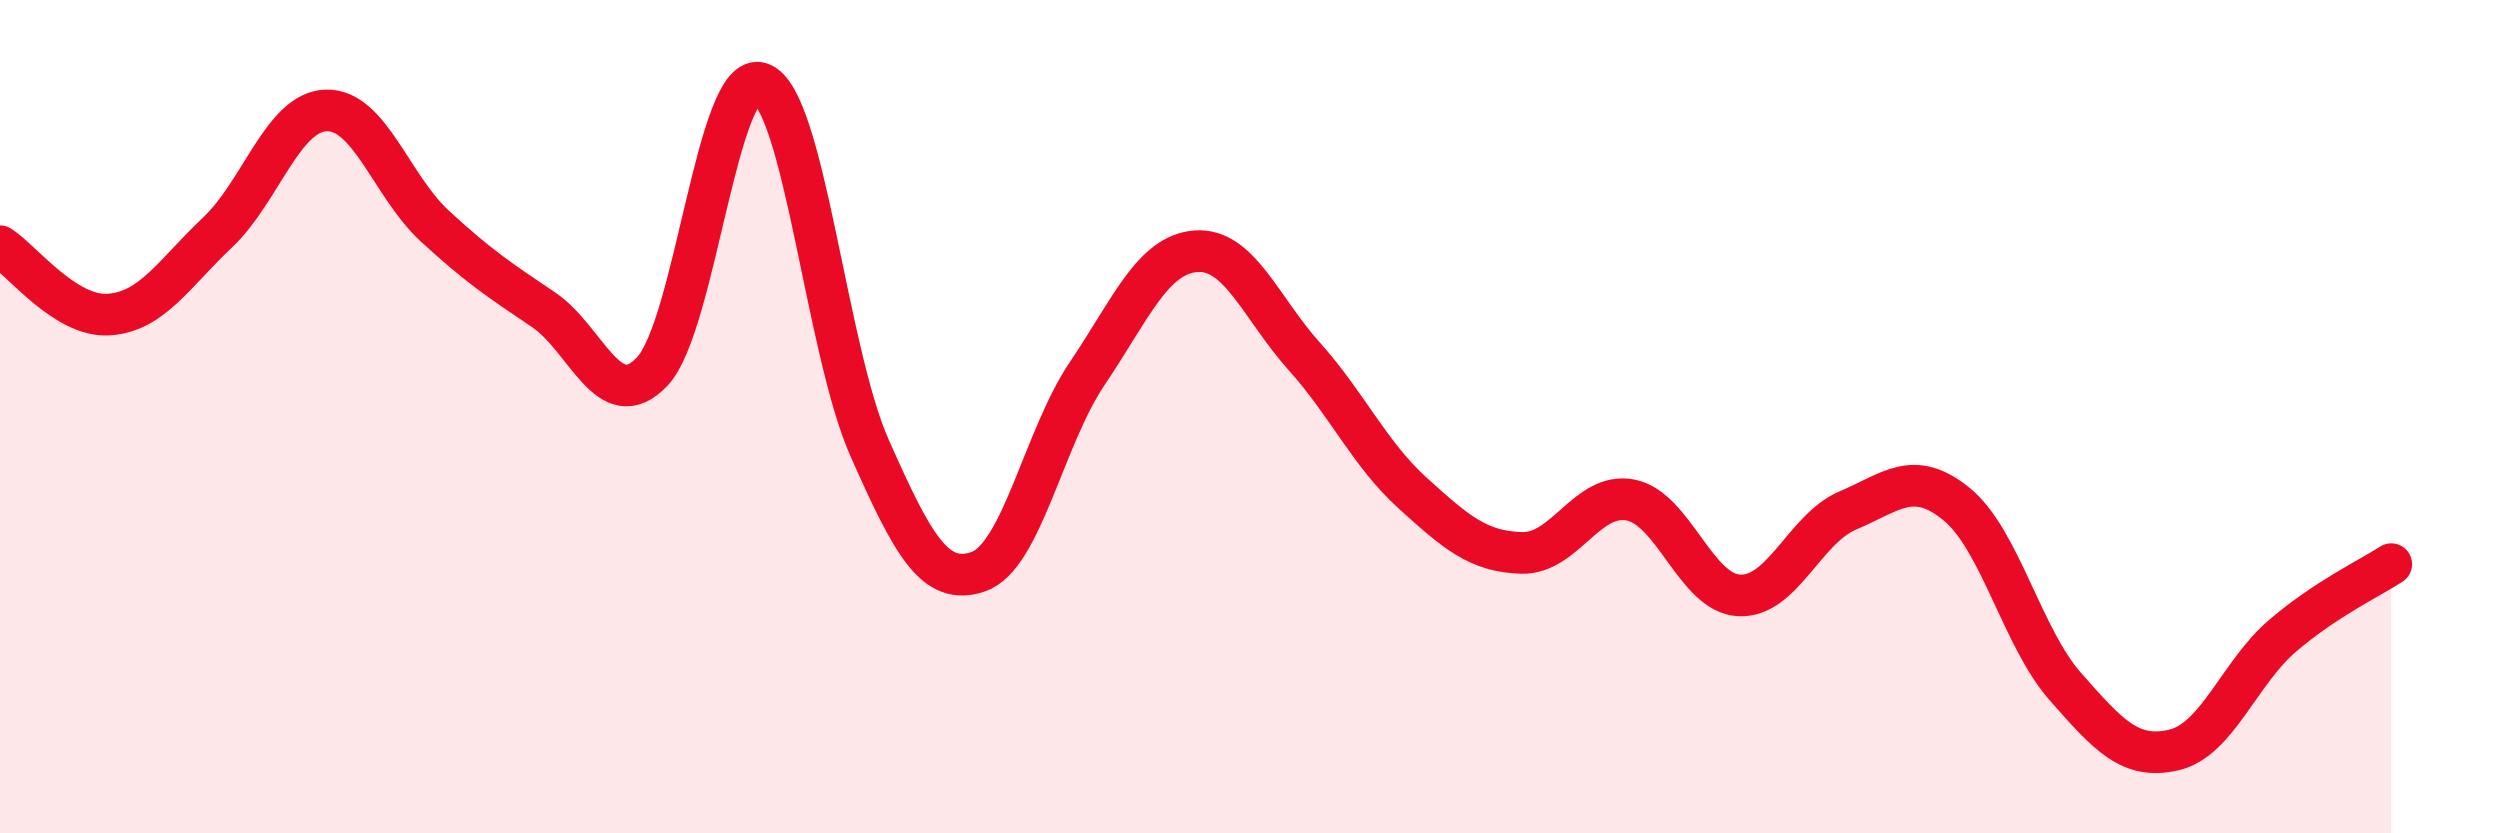 
    <svg width="60" height="20" viewBox="0 0 60 20" xmlns="http://www.w3.org/2000/svg">
      <path
        d="M 0,5.91 C 0.52,6.24 1.57,7.62 2.61,7.55 C 3.65,7.48 4.18,6.56 5.22,5.58 C 6.26,4.6 6.79,2.68 7.83,2.65 C 8.87,2.62 9.39,4.46 10.43,5.42 C 11.47,6.38 12,6.73 13.04,7.43 C 14.08,8.13 14.61,10.01 15.65,8.92 C 16.69,7.83 17.22,1.63 18.26,2 C 19.3,2.37 19.83,8.41 20.87,10.75 C 21.91,13.09 22.44,14.08 23.48,13.72 C 24.52,13.36 25.05,10.51 26.09,8.97 C 27.13,7.43 27.66,6.11 28.7,6.03 C 29.74,5.95 30.26,7.39 31.3,8.55 C 32.34,9.71 32.87,10.9 33.91,11.84 C 34.95,12.78 35.48,13.24 36.52,13.27 C 37.56,13.3 38.09,11.8 39.13,12 C 40.17,12.2 40.7,14.24 41.74,14.29 C 42.78,14.34 43.31,12.69 44.35,12.25 C 45.39,11.81 45.92,11.25 46.96,12.1 C 48,12.95 48.53,15.3 49.57,16.48 C 50.61,17.66 51.13,18.24 52.17,18 C 53.21,17.76 53.74,16.15 54.78,15.26 C 55.82,14.37 56.87,13.88 57.39,13.54L57.39 20L0 20Z"
        fill="#EB0A25"
        opacity="0.1"
        stroke-linecap="round"
        stroke-linejoin="round"
      />
      <path
        d="M 0,5.91 C 0.52,6.24 1.57,7.62 2.61,7.55 C 3.65,7.48 4.18,6.56 5.22,5.58 C 6.26,4.6 6.79,2.68 7.83,2.65 C 8.87,2.62 9.39,4.46 10.43,5.42 C 11.47,6.38 12,6.73 13.04,7.43 C 14.08,8.13 14.61,10.01 15.65,8.92 C 16.69,7.83 17.22,1.63 18.26,2 C 19.3,2.37 19.83,8.41 20.87,10.75 C 21.91,13.09 22.44,14.08 23.48,13.72 C 24.52,13.36 25.05,10.51 26.09,8.97 C 27.13,7.43 27.66,6.11 28.7,6.03 C 29.74,5.95 30.26,7.39 31.3,8.55 C 32.34,9.71 32.87,10.9 33.91,11.84 C 34.95,12.78 35.48,13.24 36.52,13.27 C 37.56,13.3 38.09,11.8 39.13,12 C 40.17,12.2 40.7,14.24 41.74,14.29 C 42.78,14.34 43.31,12.69 44.35,12.25 C 45.39,11.81 45.92,11.25 46.96,12.1 C 48,12.95 48.53,15.3 49.57,16.48 C 50.61,17.66 51.13,18.24 52.17,18 C 53.21,17.76 53.74,16.15 54.78,15.26 C 55.82,14.37 56.87,13.88 57.39,13.54"
        stroke="#EB0A25"
        stroke-width="1"
        fill="none"
        stroke-linecap="round"
        stroke-linejoin="round"
      />
    </svg>
  